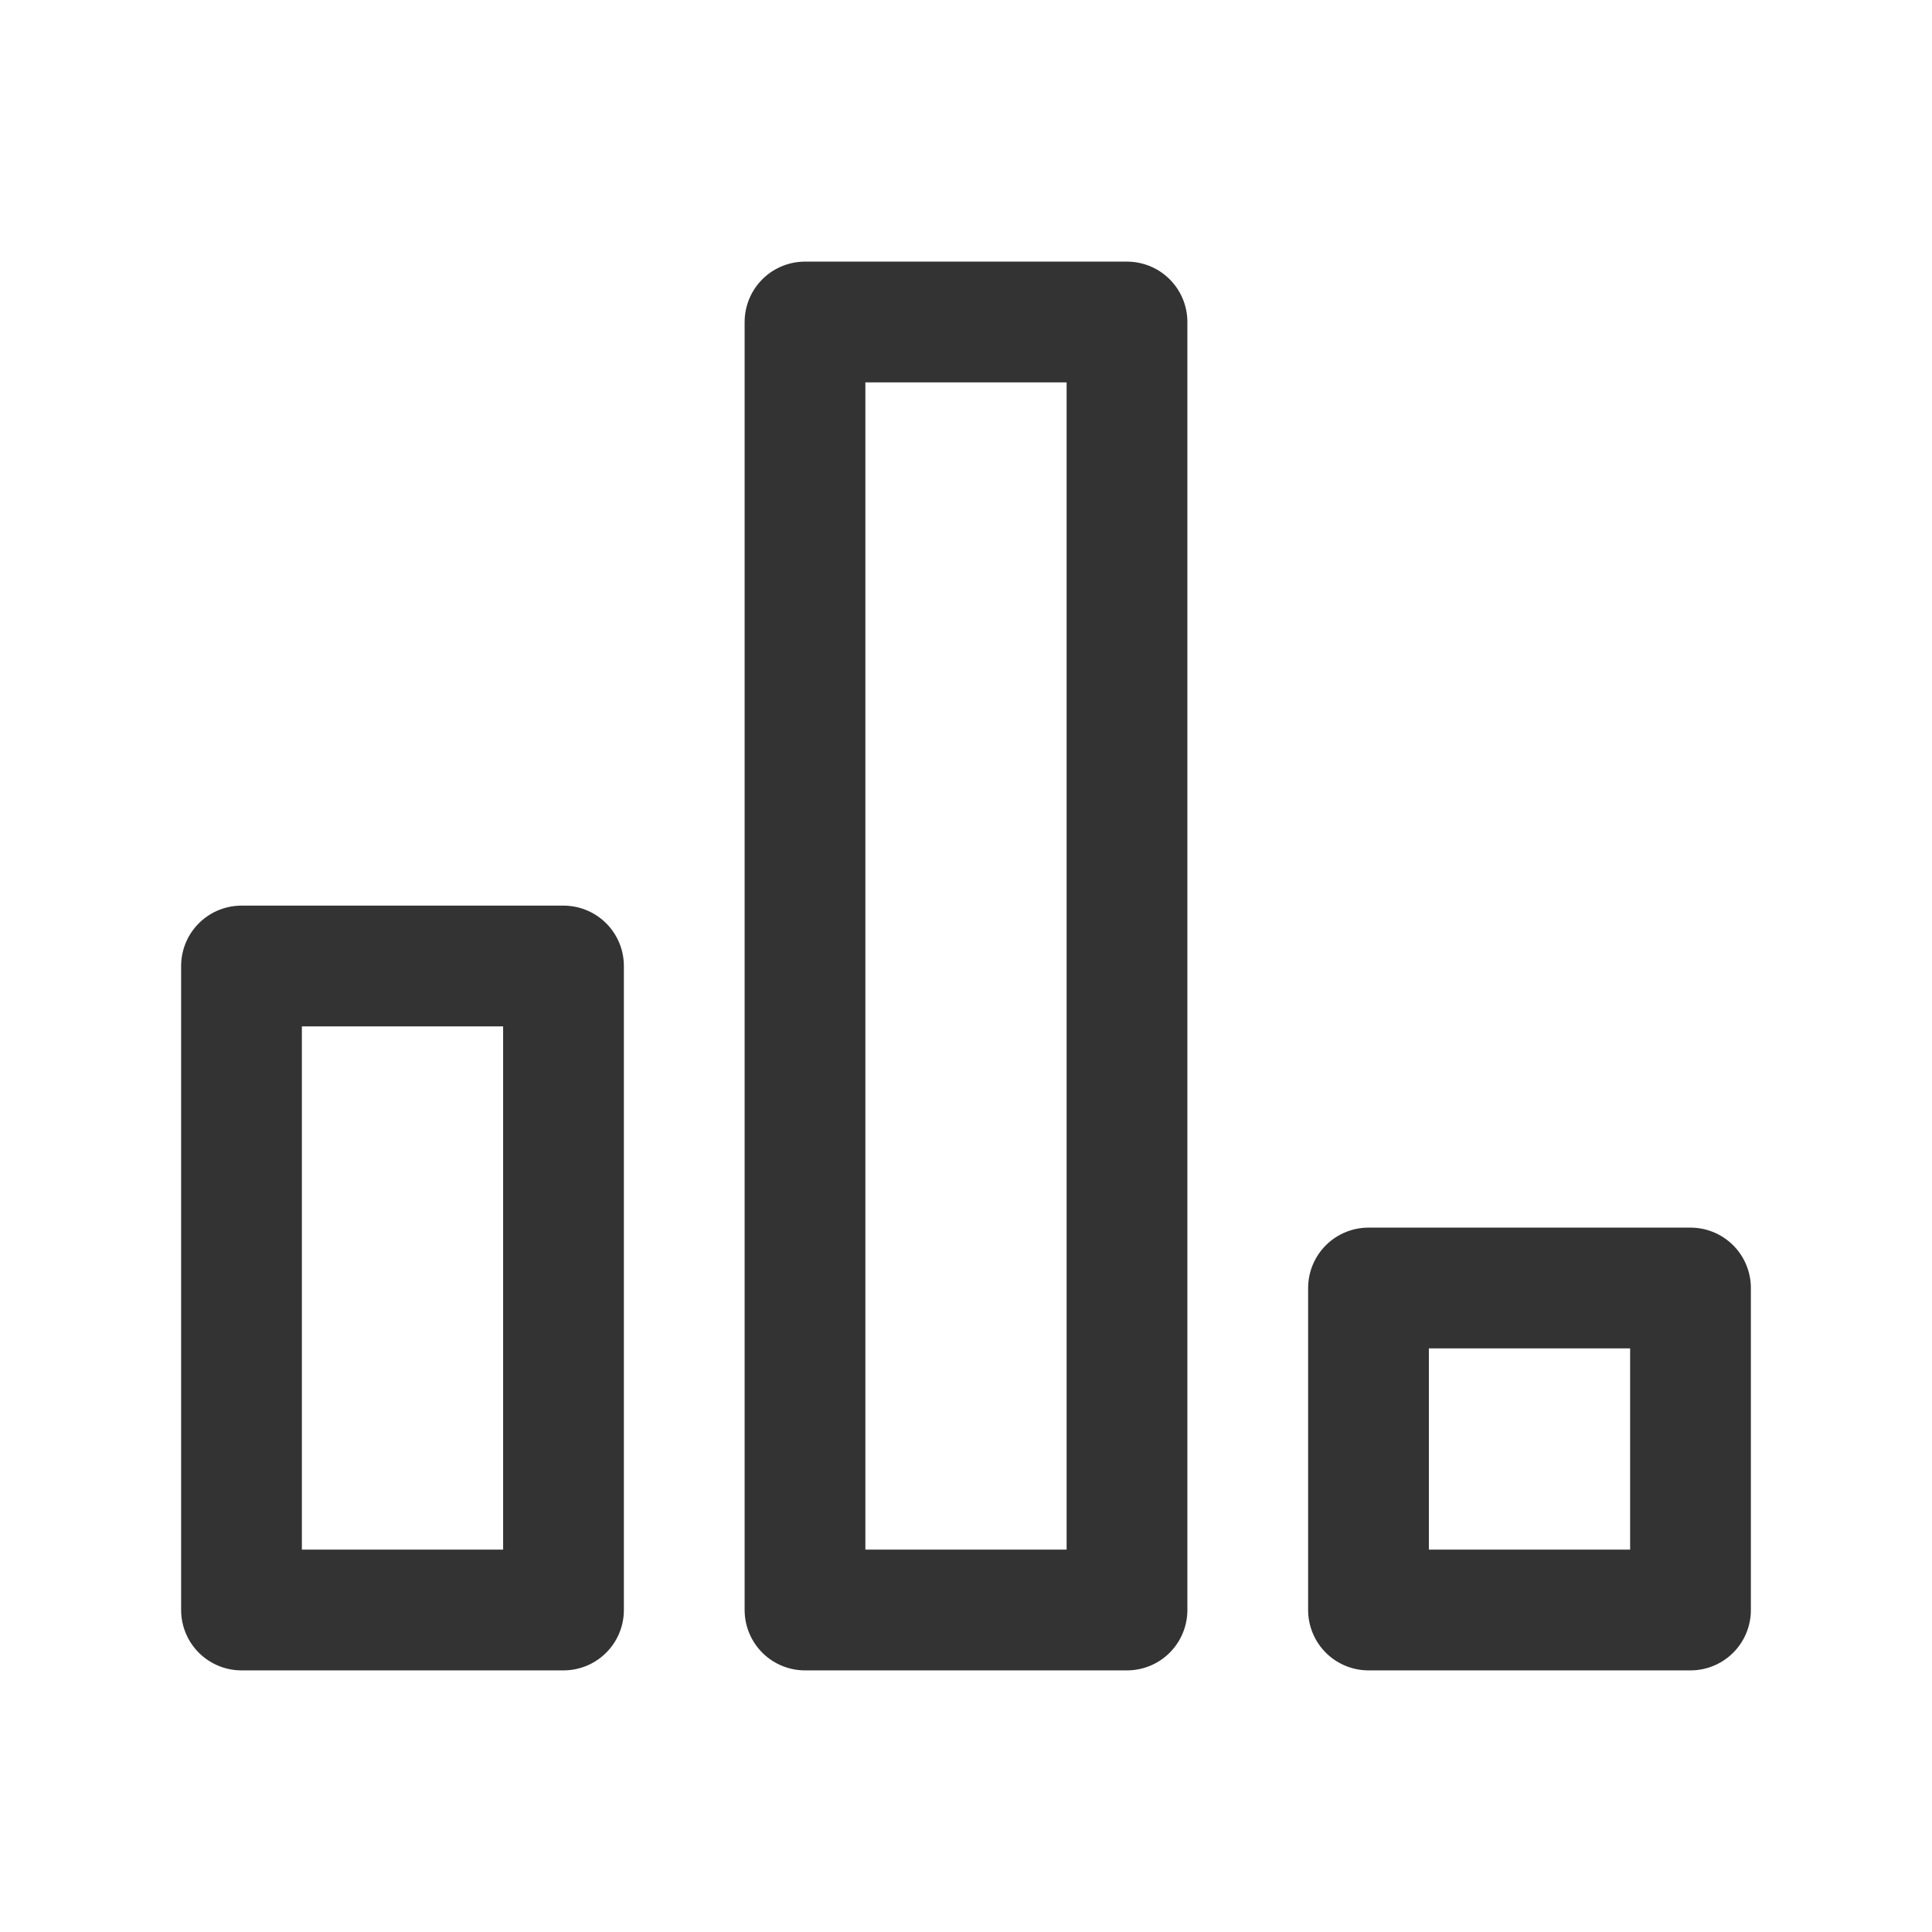 <?xml version="1.0" encoding="UTF-8"?> <svg xmlns="http://www.w3.org/2000/svg" width="24" height="24" viewBox="0 0 24 24" fill="none"><rect x="3" y="12" width="4" height="8" stroke="#333333" stroke-width="1.5" stroke-linecap="round" stroke-linejoin="round"></rect><rect x="10" y="4" width="4" height="16" stroke="#333333" stroke-width="1.5" stroke-linecap="round" stroke-linejoin="round"></rect><rect x="17" y="16" width="4" height="4" stroke="#333333" stroke-width="1.5" stroke-linecap="round" stroke-linejoin="round"></rect></svg> 